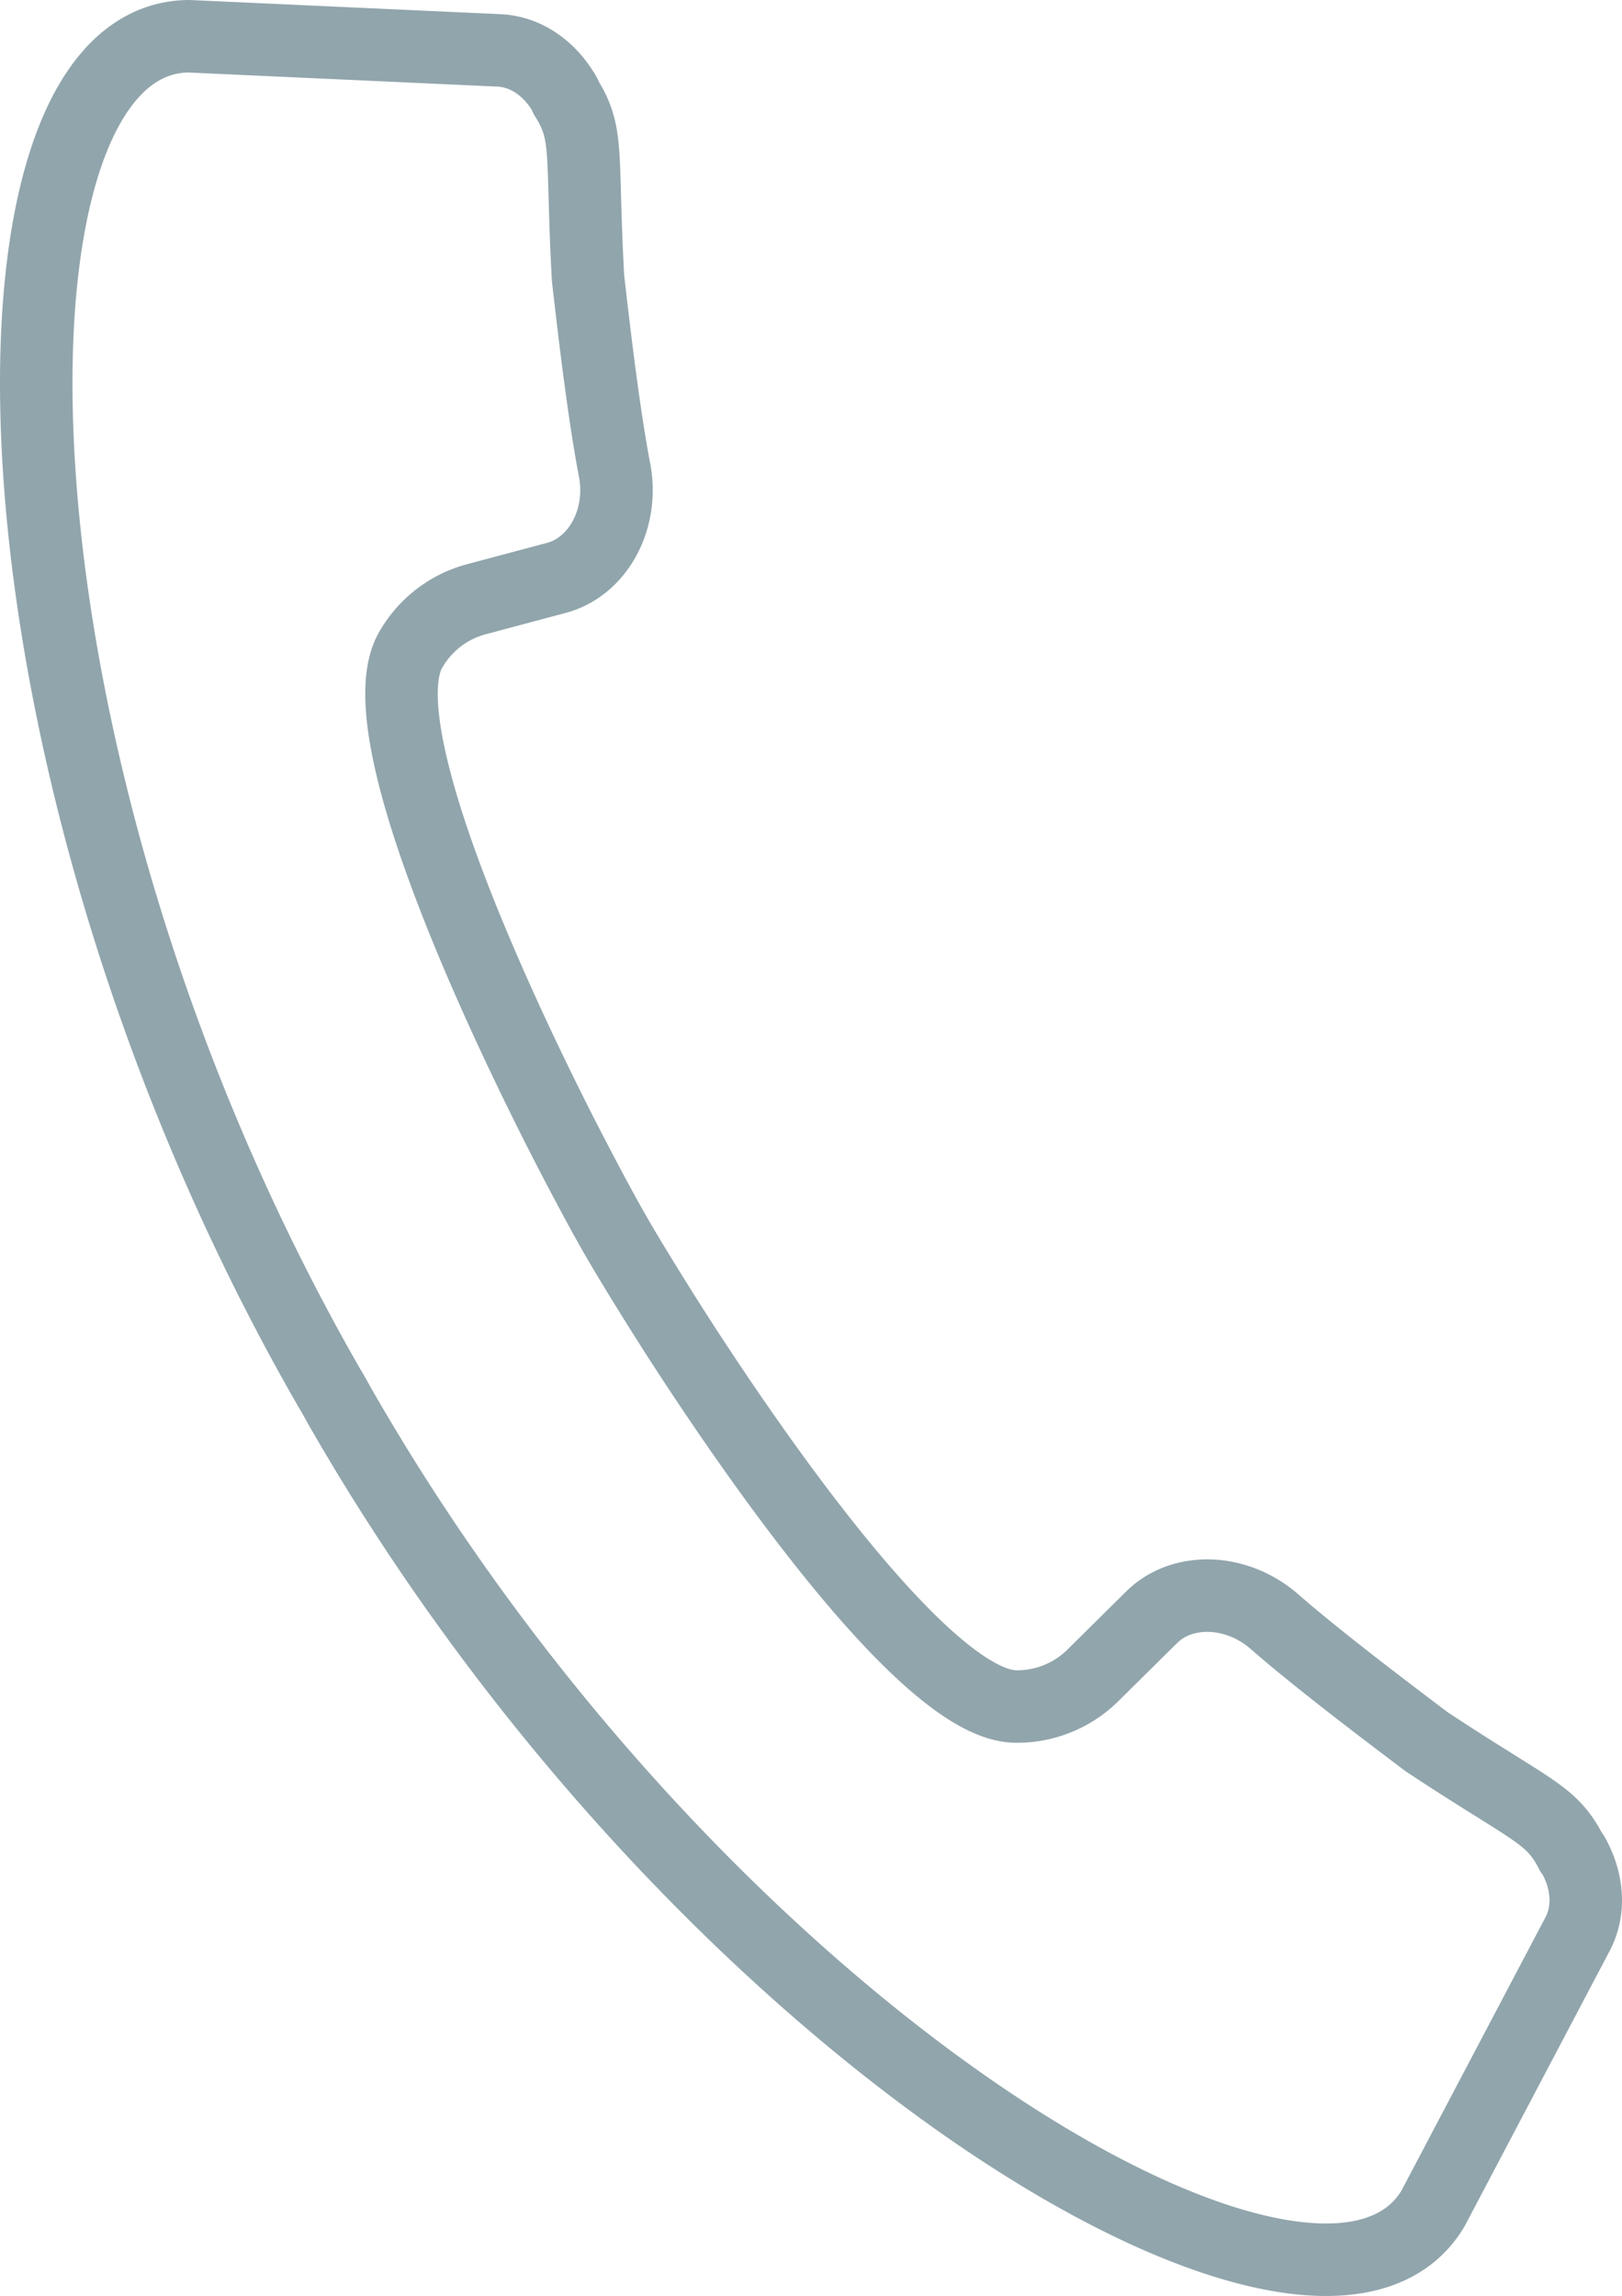 <svg id="Ebene_1" data-name="Ebene 1" xmlns="http://www.w3.org/2000/svg" viewBox="0 0 732.68 1036.89"><defs><style>.cls-1{fill:none;stroke:#91a5ac;stroke-linecap:round;stroke-linejoin:round;stroke-width:32.74px;}</style></defs><path id="handset" class="cls-1" d="M290.12,583.78c.9,1.6,1.8,3,2.7,4.6s1.7,3.1,2.6,4.7c162.1,283,442,449.4,493.9,362.4l65.5-124.3c5.4-10.6,4.5-23.6-2.3-35.6a6.53,6.53,0,0,1-.7-.8c-9.1-17.8-17.5-18.4-65.4-50.1-24.8-18.7-51.3-39-68.8-54.3-16.9-14.7-41.2-15.6-55.1-2.2l-27,26.7a48.64,48.64,0,0,1-34.8,13.9c-38.8-.6-113.1-105.5-154.5-170.1-11.7-18.4-21-33.7-26.4-43.1s-13.9-25.2-23.8-44.5c-34.8-68.4-87.7-185.5-68.6-219.3a48.52,48.52,0,0,1,29.6-23l36.7-9.8c18.6-5.2,30.1-26.6,25.9-48.6-4.4-22.9-8.5-55.9-12-86.8-3.1-57.3.6-64.8-10.1-81.7a6.21,6.21,0,0,0-.3-1c-6.9-12-17.6-19.3-29.5-20l-140.4-6.4C125.82-24.82,128.12,301.08,290.12,583.78Z" transform="translate(-142.01 41.89)"/></svg>